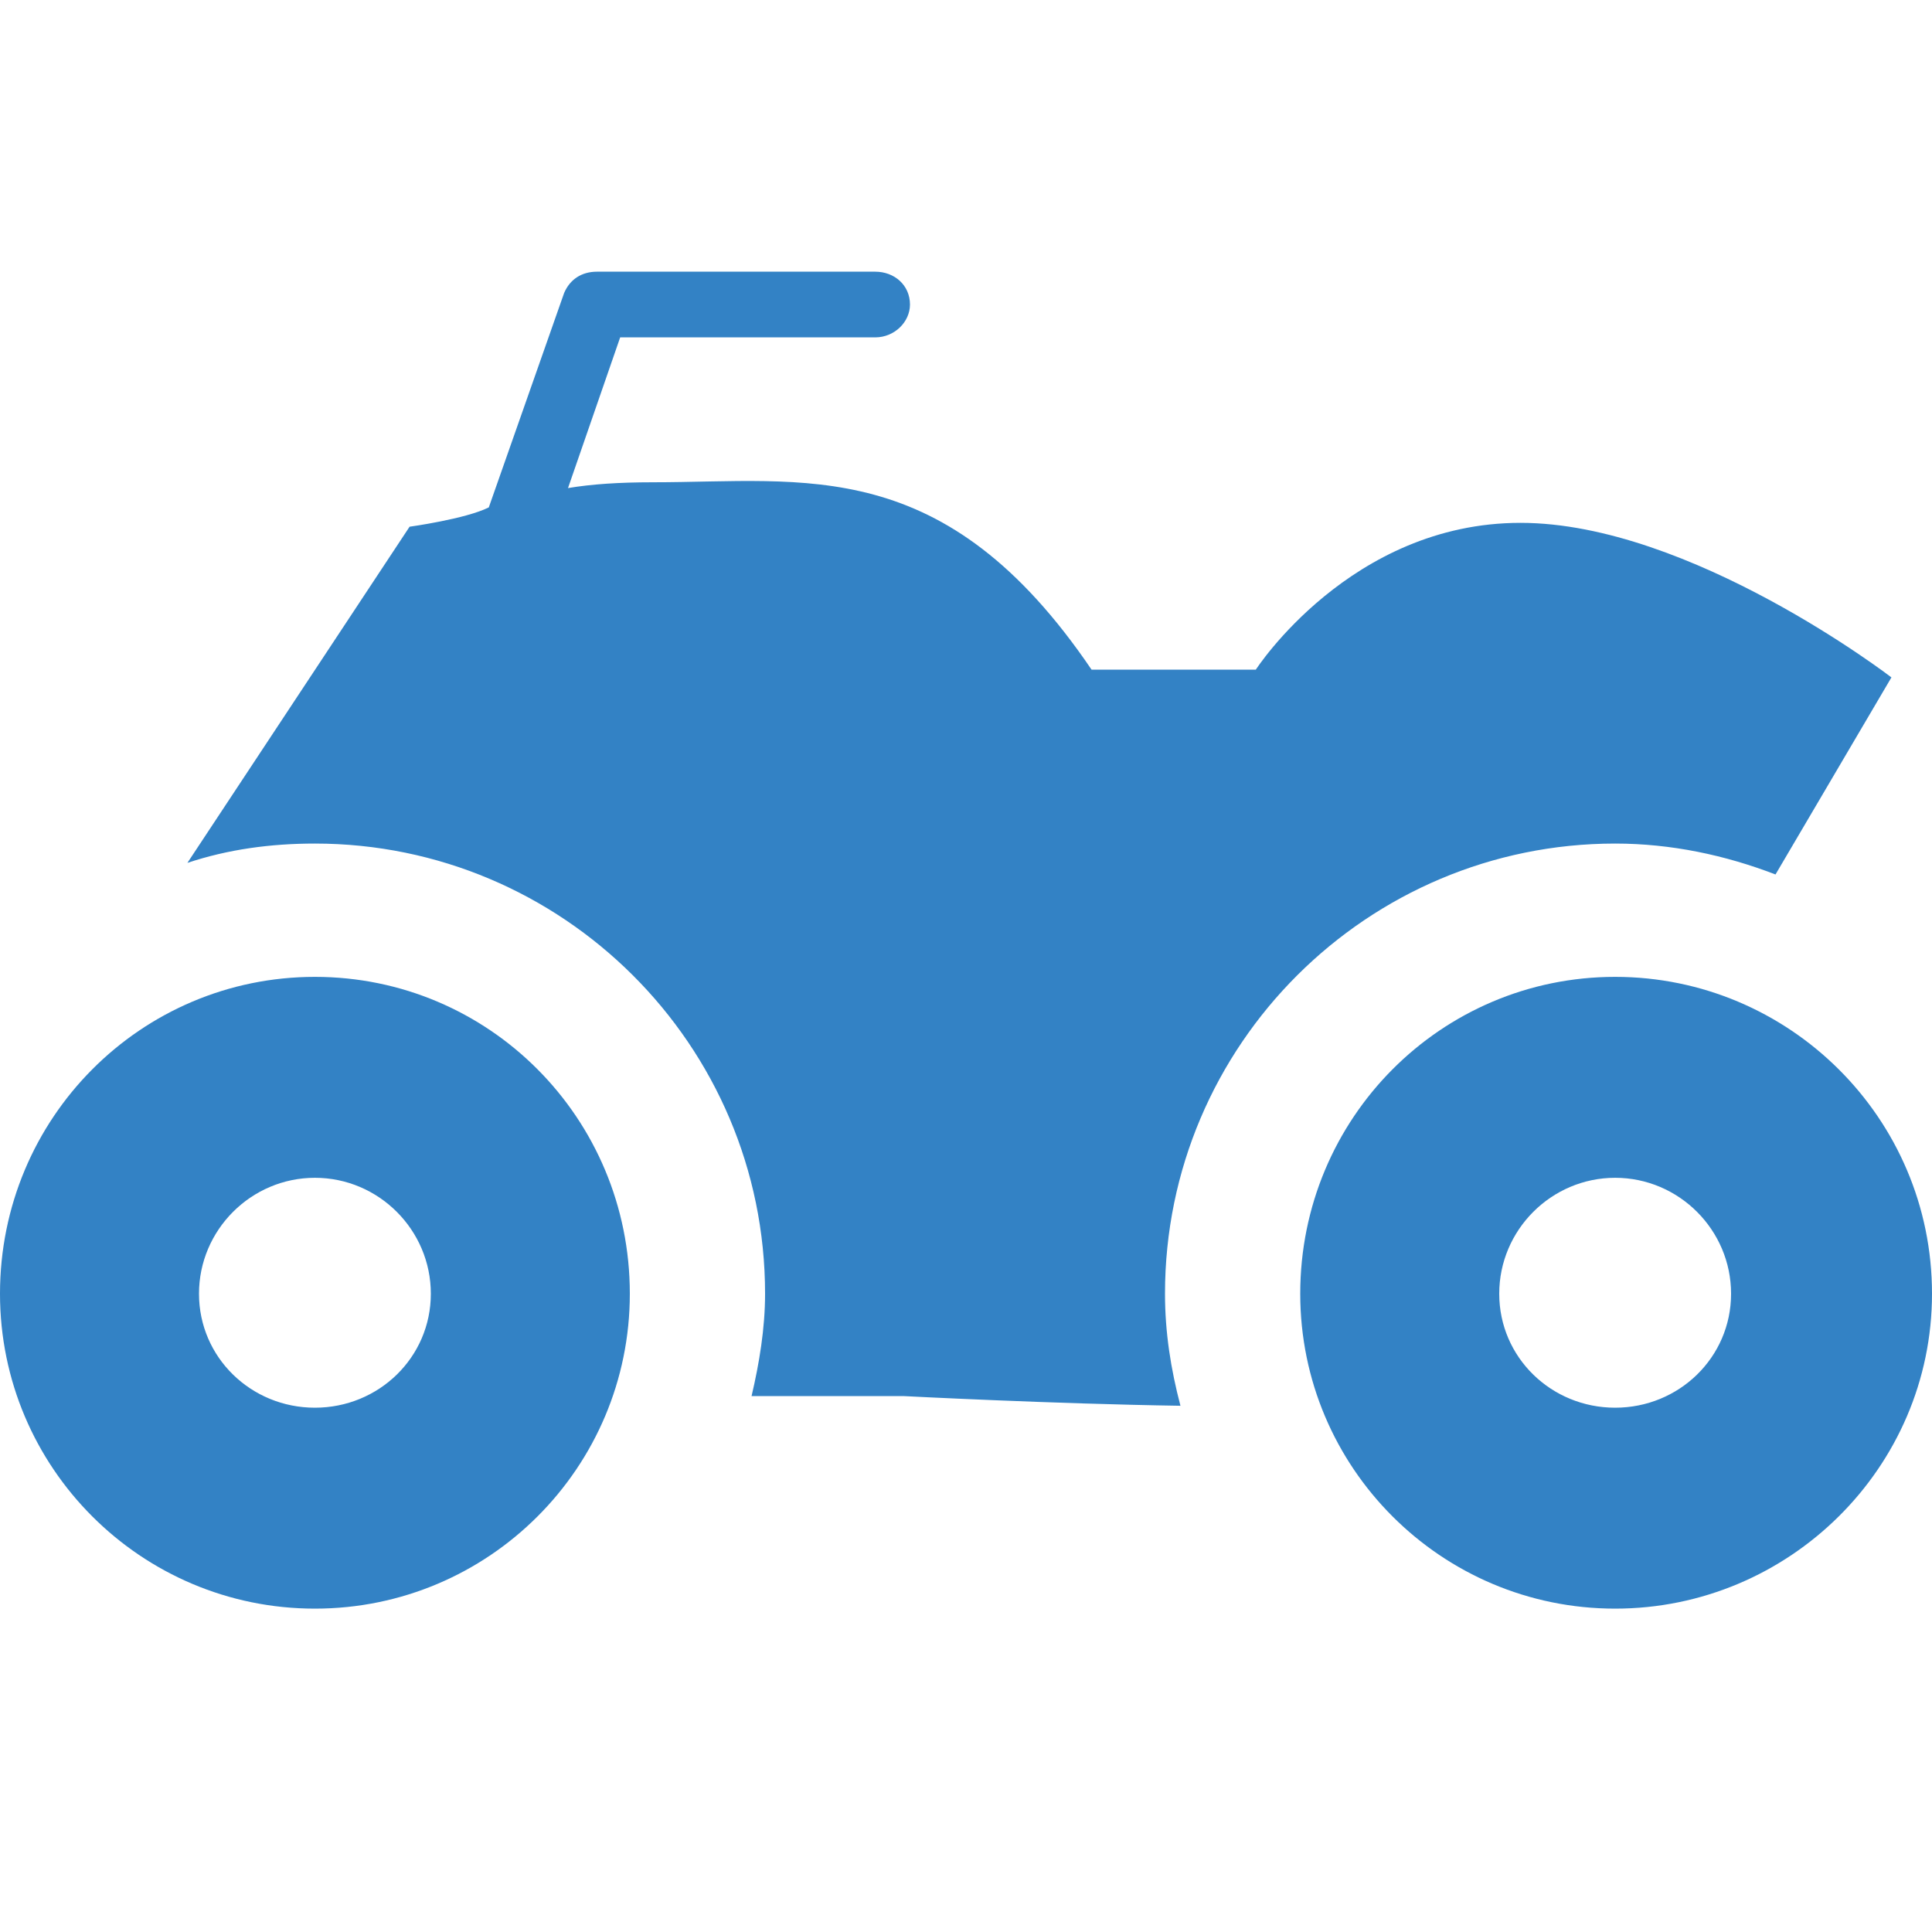 <?xml version="1.0" encoding="UTF-8"?> <svg xmlns="http://www.w3.org/2000/svg" xmlns:xlink="http://www.w3.org/1999/xlink" x="0px" y="0px" width="64px" height="64px" viewBox="0 0 64 64" xml:space="preserve"> <path transform="matrix(0.064,0,0,0.064,0,9)" stroke="none" style="fill:#3382c5" d="M 787 130 C 699 130 650 206 650 206 L 565 206 C 489 94 417 109 338 109 C 320 109 306 110 294 112 L 321 34 L 453 34 C 463 34 471 26 471 17 C 471 7 463 0 453 0 L 309 0 C 301 0 295 4 292 11 L 253 122 C 241 128 212 132 212 132 L 97 306 L 97 306 C 118 299 140 296 163 296 C 291 296 396 400 396 529 C 396 547 393 565 389 582 L 468 582 C 468 582 545 586 611 587 C 606 568 603 549 603 529 C 603 400 708 296 836 296 C 865 296 893 302 919 312 L 979 210 C 979 210 875 130 787 130 M 836 365 C 746 365 673 438 673 529 C 673 619 746 692 836 692 C 926 692 1000 619 1000 529 C 1000 438 926 365 836 365 M 836 469 C 869 469 896 496 896 529 C 896 562 869 588 836 588 C 803 588 776 562 776 529 C 776 496 803 469 836 469 M 163 365 C 73 365 0 438 0 529 C 0 619 73 692 163 692 C 253 692 326 619 326 529 C 326 438 253 365 163 365 M 163 469 C 196 469 223 496 223 529 C 223 562 196 588 163 588 C 130 588 103 562 103 529 C 103 496 130 469 163 469"></path> </svg> 